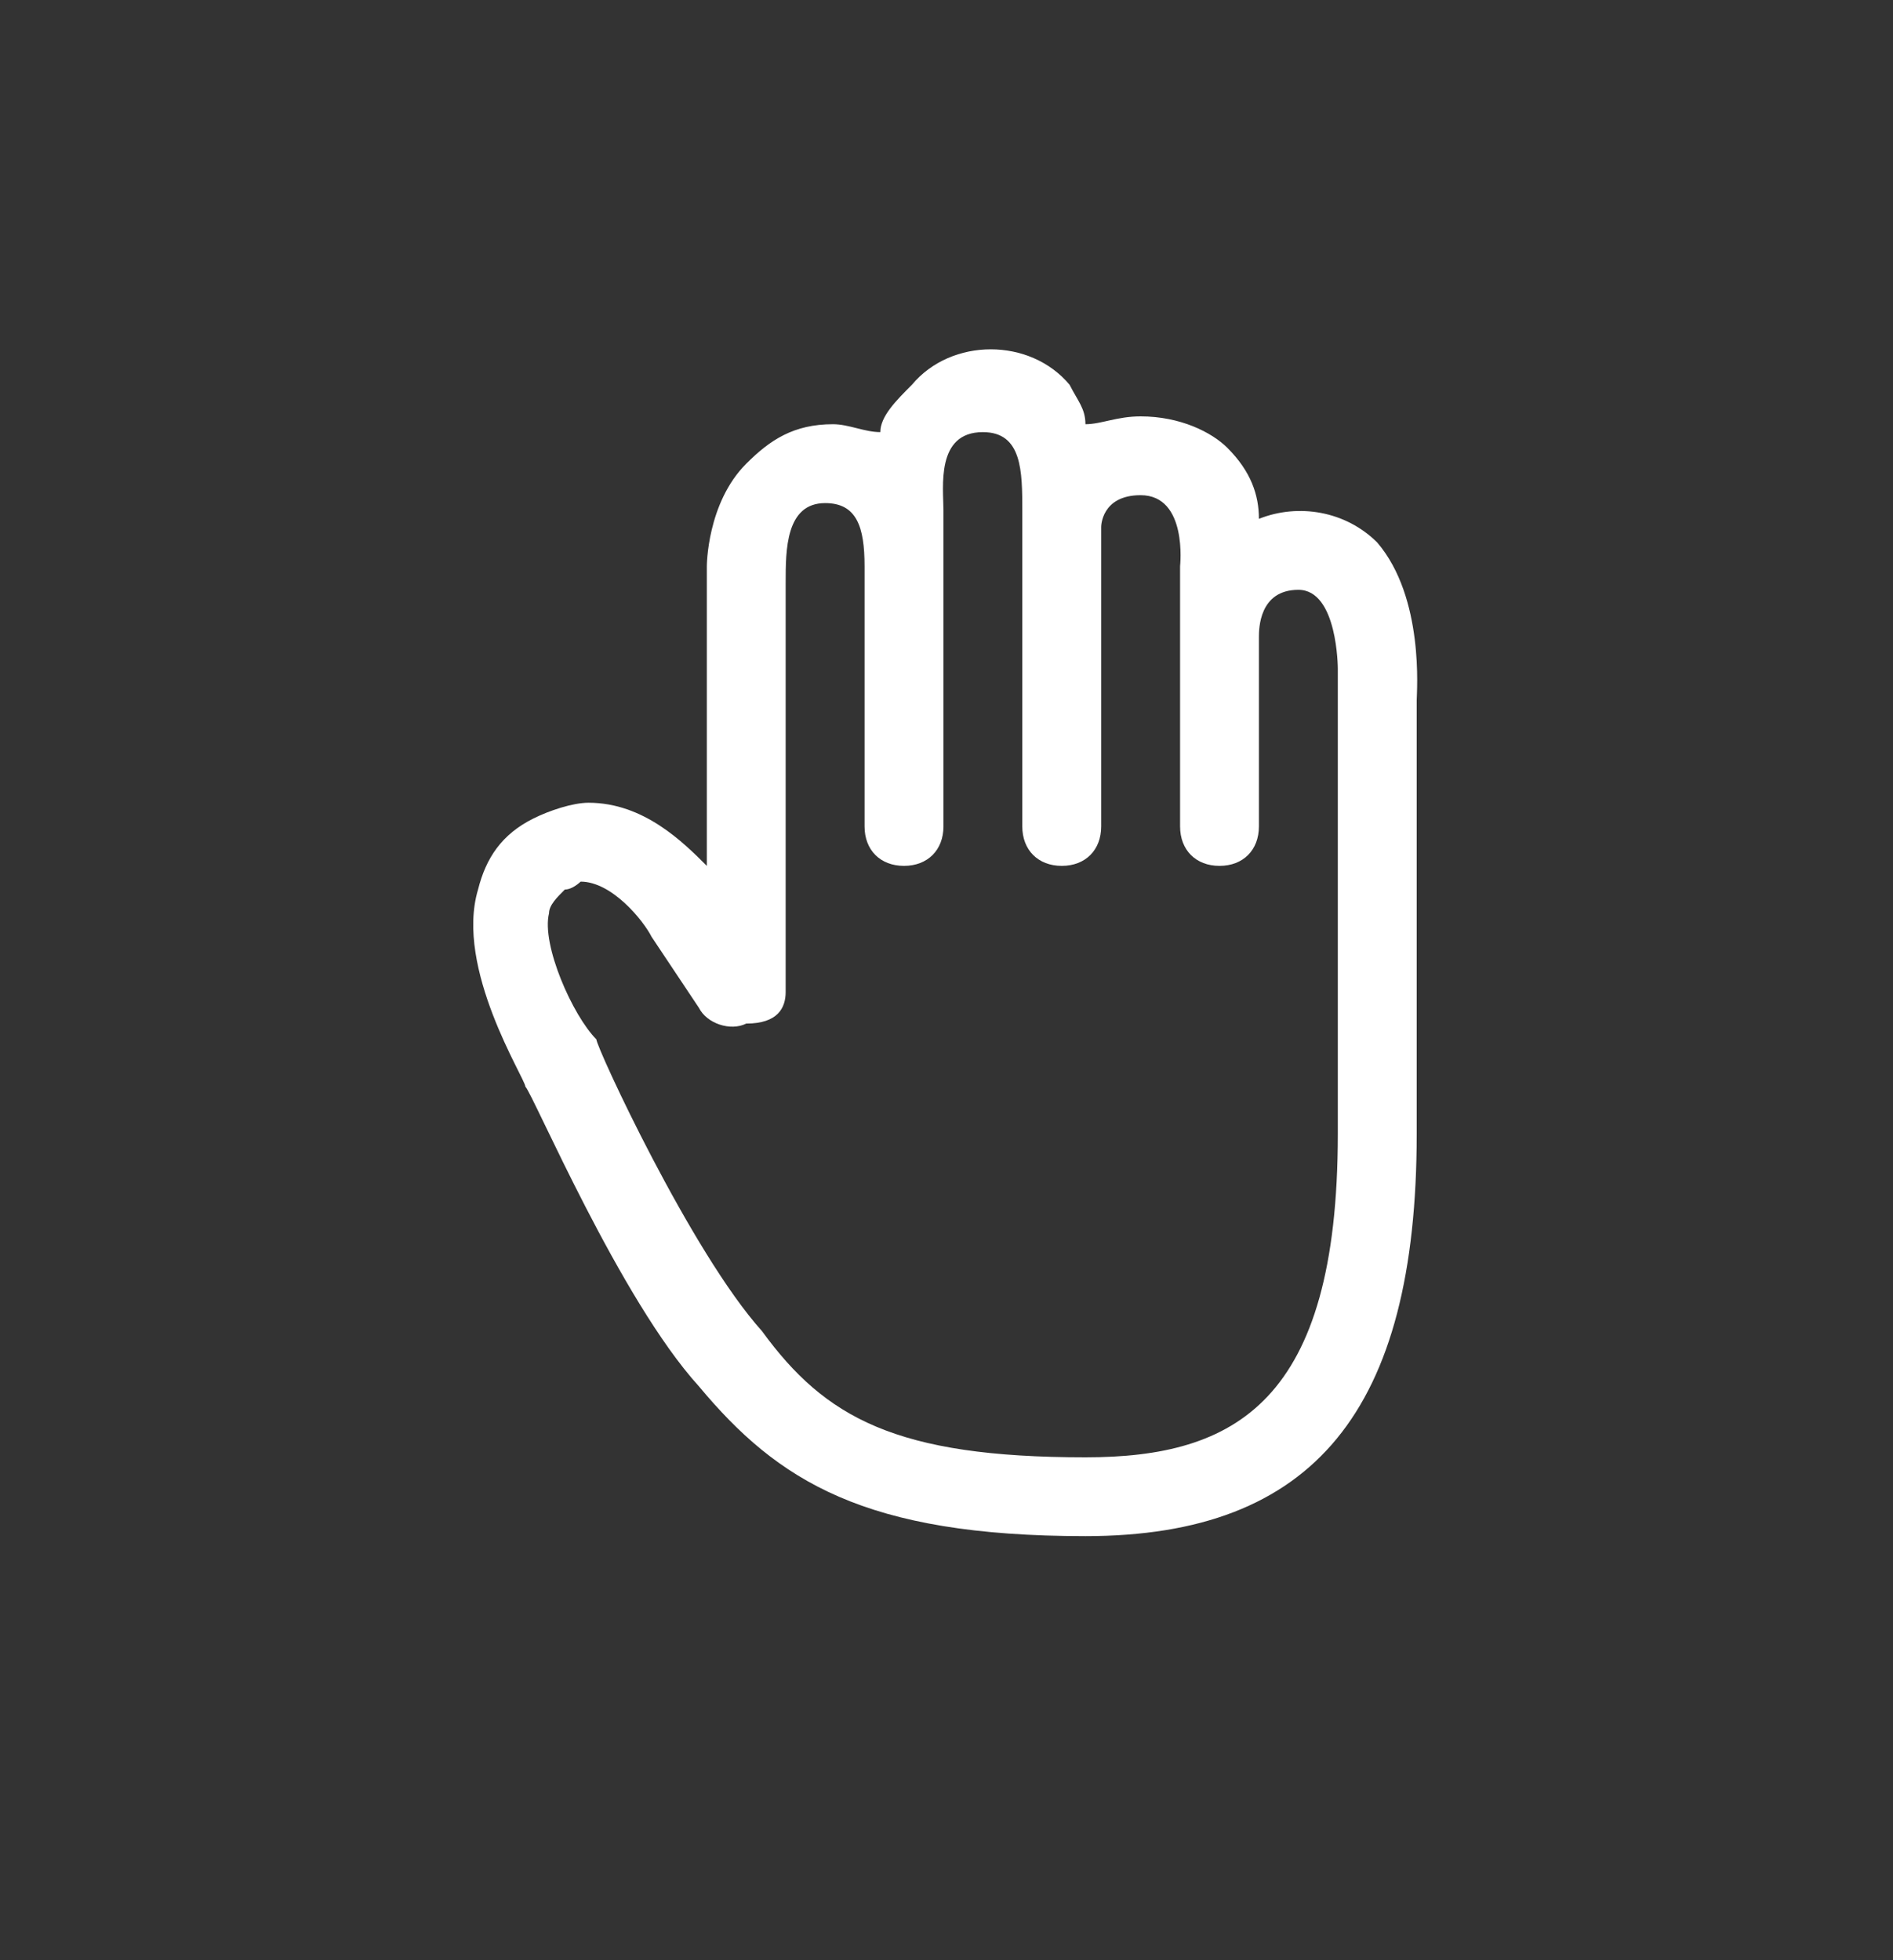 <svg width="28" height="29" viewBox="0 0 28 29" fill="none" xmlns="http://www.w3.org/2000/svg">
<rect x="0" y="0" width="28" height="29" fill="#333333" stroke="none"/>
<g id="hand">
<path id="Vector" d="M20.371 8.026C19.905 7.56 19.205 7.443 18.621 7.676C18.621 7.326 18.505 6.976 18.155 6.626C17.921 6.393 17.455 6.16 16.871 6.16C16.521 6.16 16.288 6.276 16.055 6.276C16.055 6.043 15.938 5.926 15.821 5.693C15.238 4.993 14.071 4.993 13.488 5.693C13.255 5.926 13.021 6.16 13.021 6.393C12.788 6.393 12.555 6.276 12.321 6.276C11.738 6.276 11.388 6.51 11.038 6.86C10.455 7.443 10.455 8.376 10.455 8.376V12.81C10.105 12.46 9.521 11.876 8.705 11.876C8.471 11.876 8.121 11.993 7.888 12.11C7.421 12.343 7.188 12.693 7.071 13.16C6.721 14.326 7.771 15.96 7.771 16.076C7.888 16.193 9.171 19.226 10.338 20.51C11.505 21.91 12.788 22.726 16.055 22.726C19.438 22.726 20.955 20.86 20.955 16.776V10.36C20.955 10.243 21.071 8.843 20.371 8.026ZM13.955 7.56C13.955 7.21 13.838 6.393 14.538 6.393C15.121 6.393 15.121 6.976 15.121 7.56V12.226C15.121 12.576 15.355 12.81 15.705 12.81C16.055 12.81 16.288 12.576 16.288 12.226V7.793C16.288 7.793 16.288 7.326 16.871 7.326C17.571 7.326 17.455 8.376 17.455 8.376V12.226C17.455 12.576 17.688 12.81 18.038 12.81C18.388 12.81 18.621 12.576 18.621 12.226V9.426C18.621 9.31 18.621 8.726 19.205 8.726C19.788 8.726 19.788 9.893 19.788 9.893V16.776C19.788 20.743 18.271 21.56 16.055 21.56C13.255 21.56 12.205 20.976 11.271 19.693C10.221 18.526 8.821 15.493 8.821 15.376C8.471 15.026 8.005 13.976 8.121 13.51C8.121 13.393 8.238 13.276 8.355 13.16C8.471 13.16 8.588 13.043 8.588 13.043C9.055 13.043 9.521 13.626 9.638 13.86L10.338 14.91C10.455 15.143 10.805 15.26 11.038 15.143C11.505 15.143 11.621 14.91 11.621 14.676V8.61C11.621 8.143 11.621 7.443 12.205 7.443C12.671 7.443 12.788 7.793 12.788 8.376V12.226C12.788 12.576 13.021 12.81 13.371 12.81C13.721 12.81 13.955 12.576 13.955 12.226V7.56Z" fill="white"/>
</g>
</svg>
